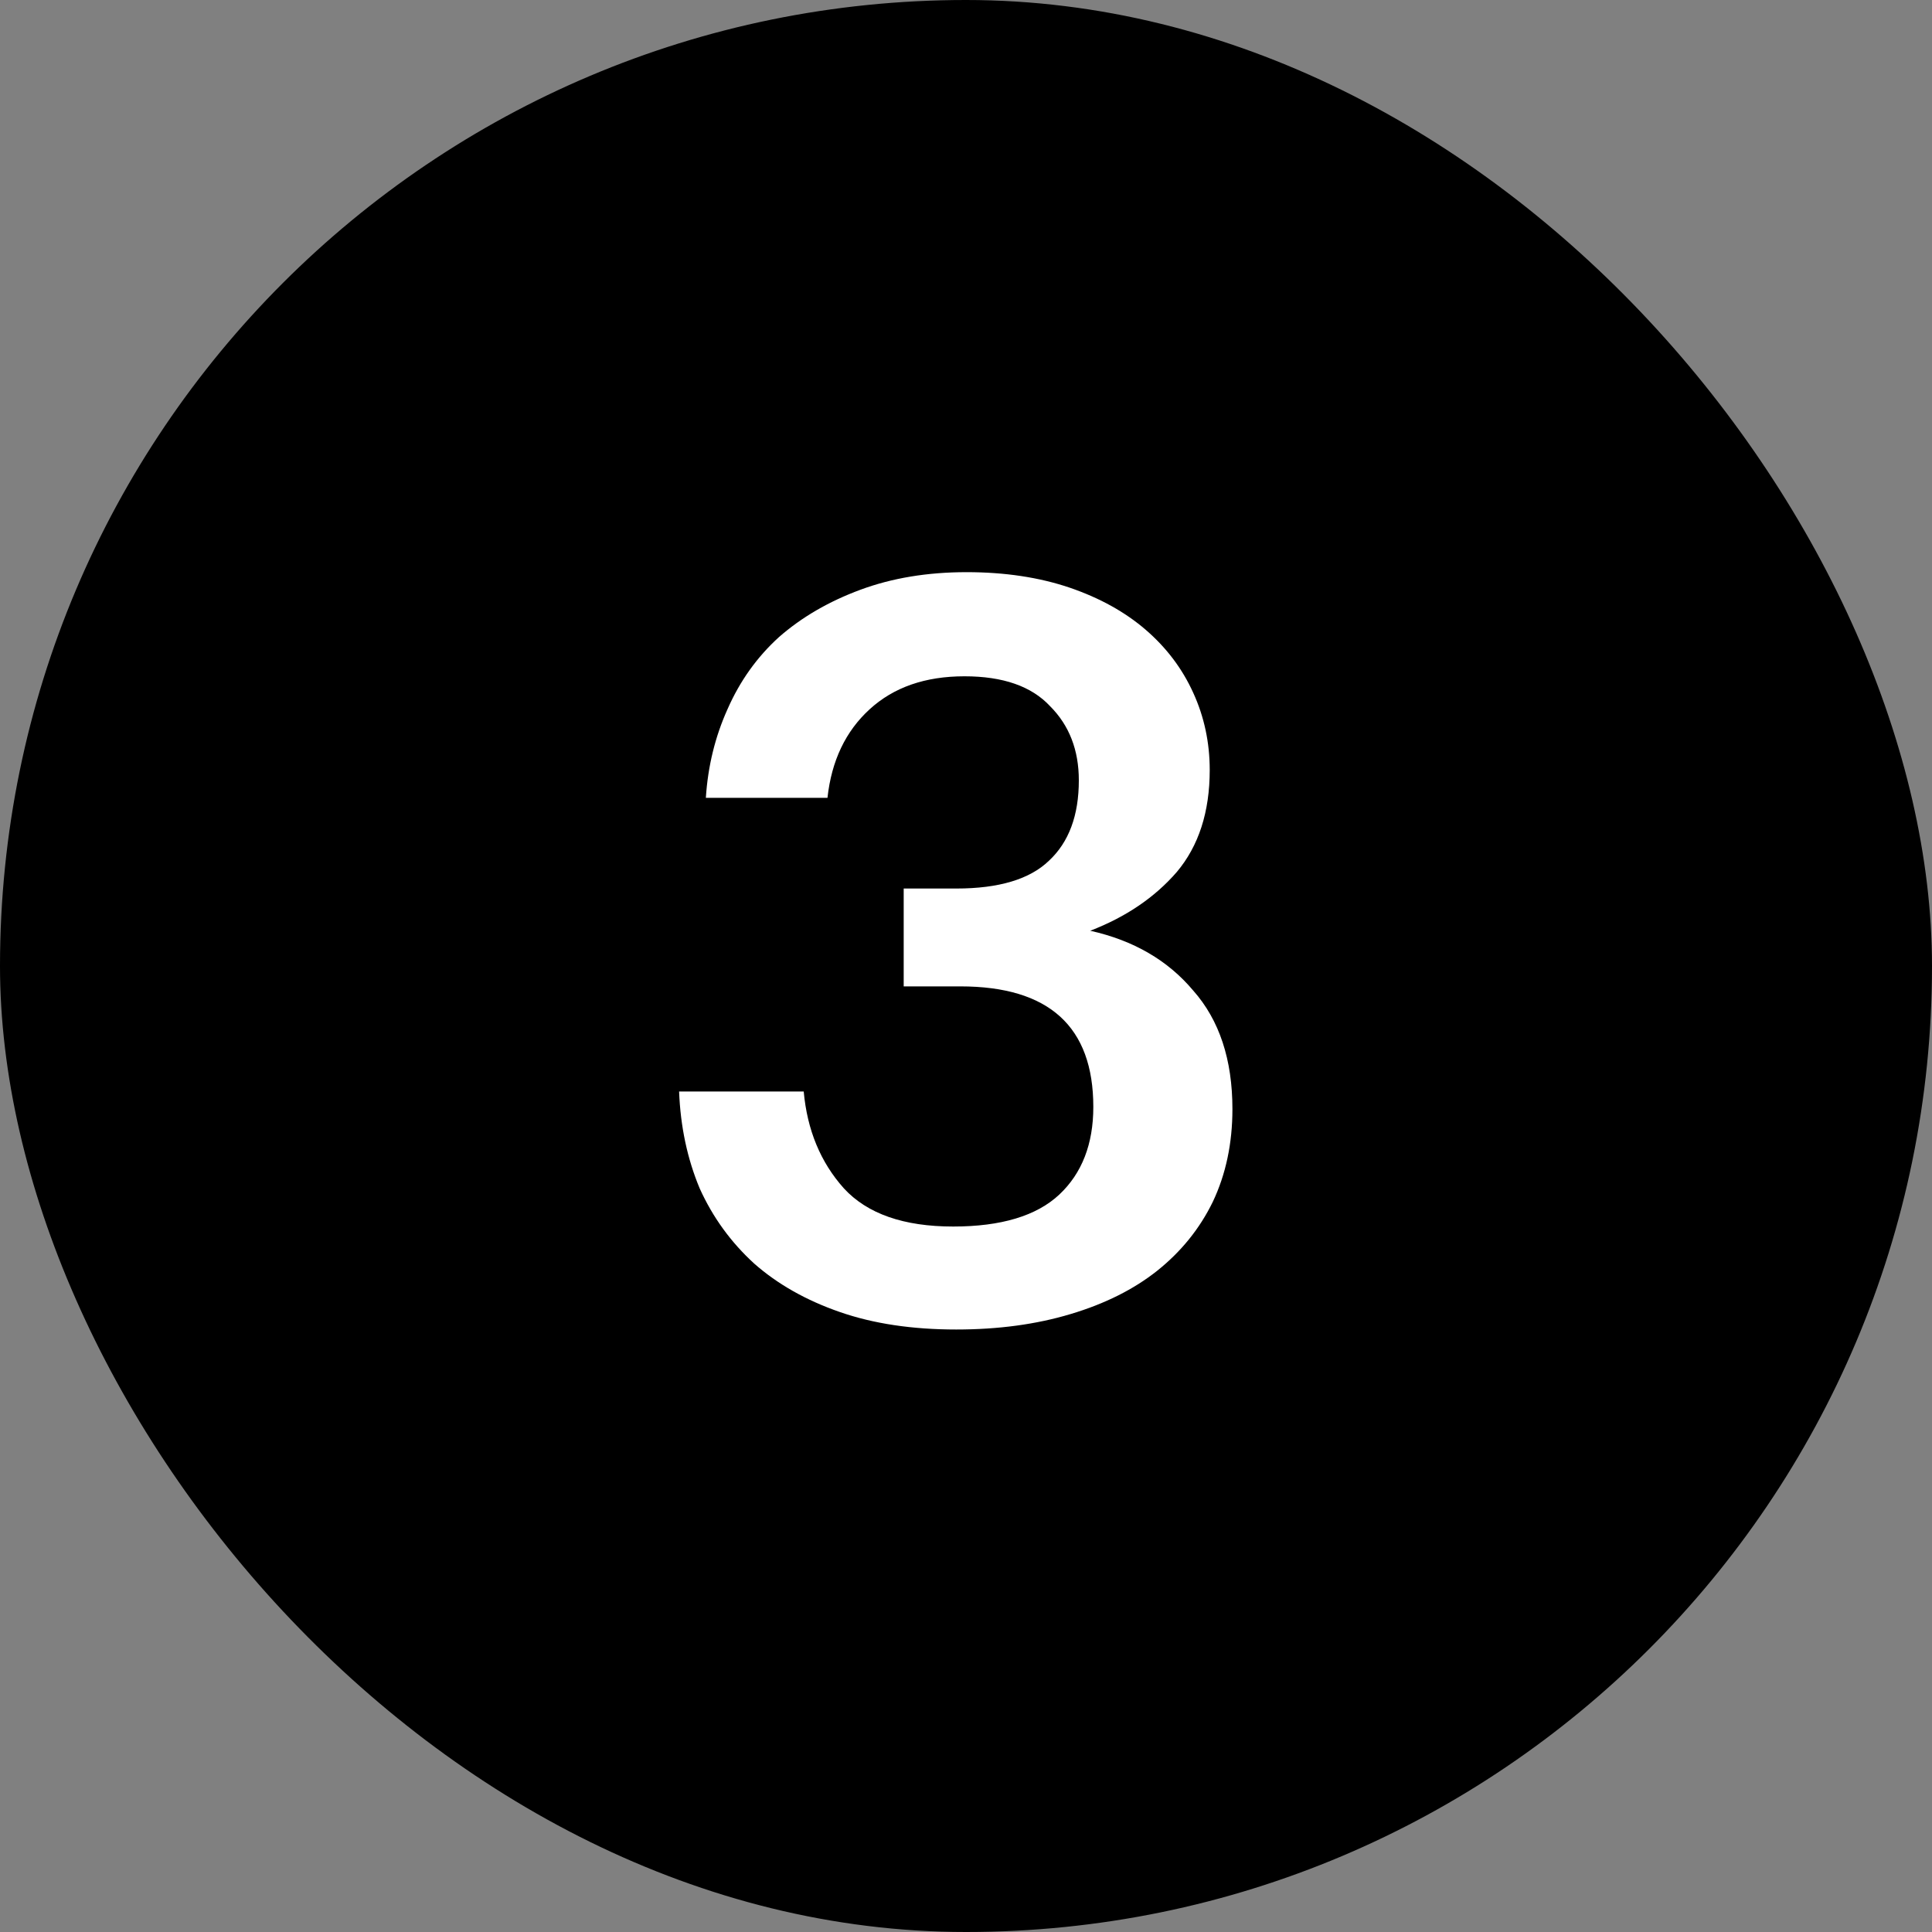 <?xml version="1.0" encoding="UTF-8"?> <svg xmlns="http://www.w3.org/2000/svg" width="20" height="20" viewBox="0 0 20 20" fill="none"><rect x="0" y="0" width="20" height="20" fill="#808080" stroke="none"/><rect width="20" height="20" rx="10" fill="black"></rect><path d="M9.899 13.763C9.444 13.763 9.042 13.703 8.694 13.582C8.345 13.461 8.05 13.294 7.808 13.081C7.566 12.86 7.378 12.601 7.243 12.302C7.115 11.996 7.044 11.662 7.03 11.299H8.32C8.356 11.697 8.494 12.032 8.736 12.302C8.978 12.565 9.355 12.697 9.867 12.697C10.365 12.697 10.731 12.586 10.966 12.366C11.2 12.146 11.318 11.843 11.318 11.459C11.318 10.627 10.859 10.211 9.942 10.211H9.355V9.198H9.899C10.34 9.198 10.66 9.102 10.859 8.91C11.065 8.718 11.168 8.441 11.168 8.078C11.168 7.765 11.069 7.509 10.87 7.31C10.678 7.104 10.383 7.001 9.984 7.001C9.579 7.001 9.252 7.114 9.003 7.342C8.754 7.569 8.608 7.875 8.566 8.259H7.307C7.328 7.932 7.403 7.626 7.531 7.342C7.659 7.05 7.837 6.801 8.064 6.595C8.299 6.389 8.58 6.226 8.907 6.105C9.234 5.984 9.6 5.923 10.006 5.923C10.404 5.923 10.759 5.977 11.072 6.083C11.385 6.19 11.648 6.336 11.862 6.521C12.075 6.705 12.239 6.922 12.352 7.171C12.466 7.42 12.523 7.687 12.523 7.971C12.523 8.405 12.409 8.757 12.182 9.027C11.954 9.29 11.655 9.493 11.286 9.635C11.734 9.735 12.089 9.941 12.352 10.254C12.623 10.56 12.758 10.969 12.758 11.481C12.758 11.836 12.69 12.156 12.555 12.441C12.42 12.718 12.228 12.956 11.979 13.155C11.737 13.347 11.438 13.497 11.083 13.603C10.727 13.71 10.333 13.763 9.899 13.763Z" fill="white"></path></svg> 